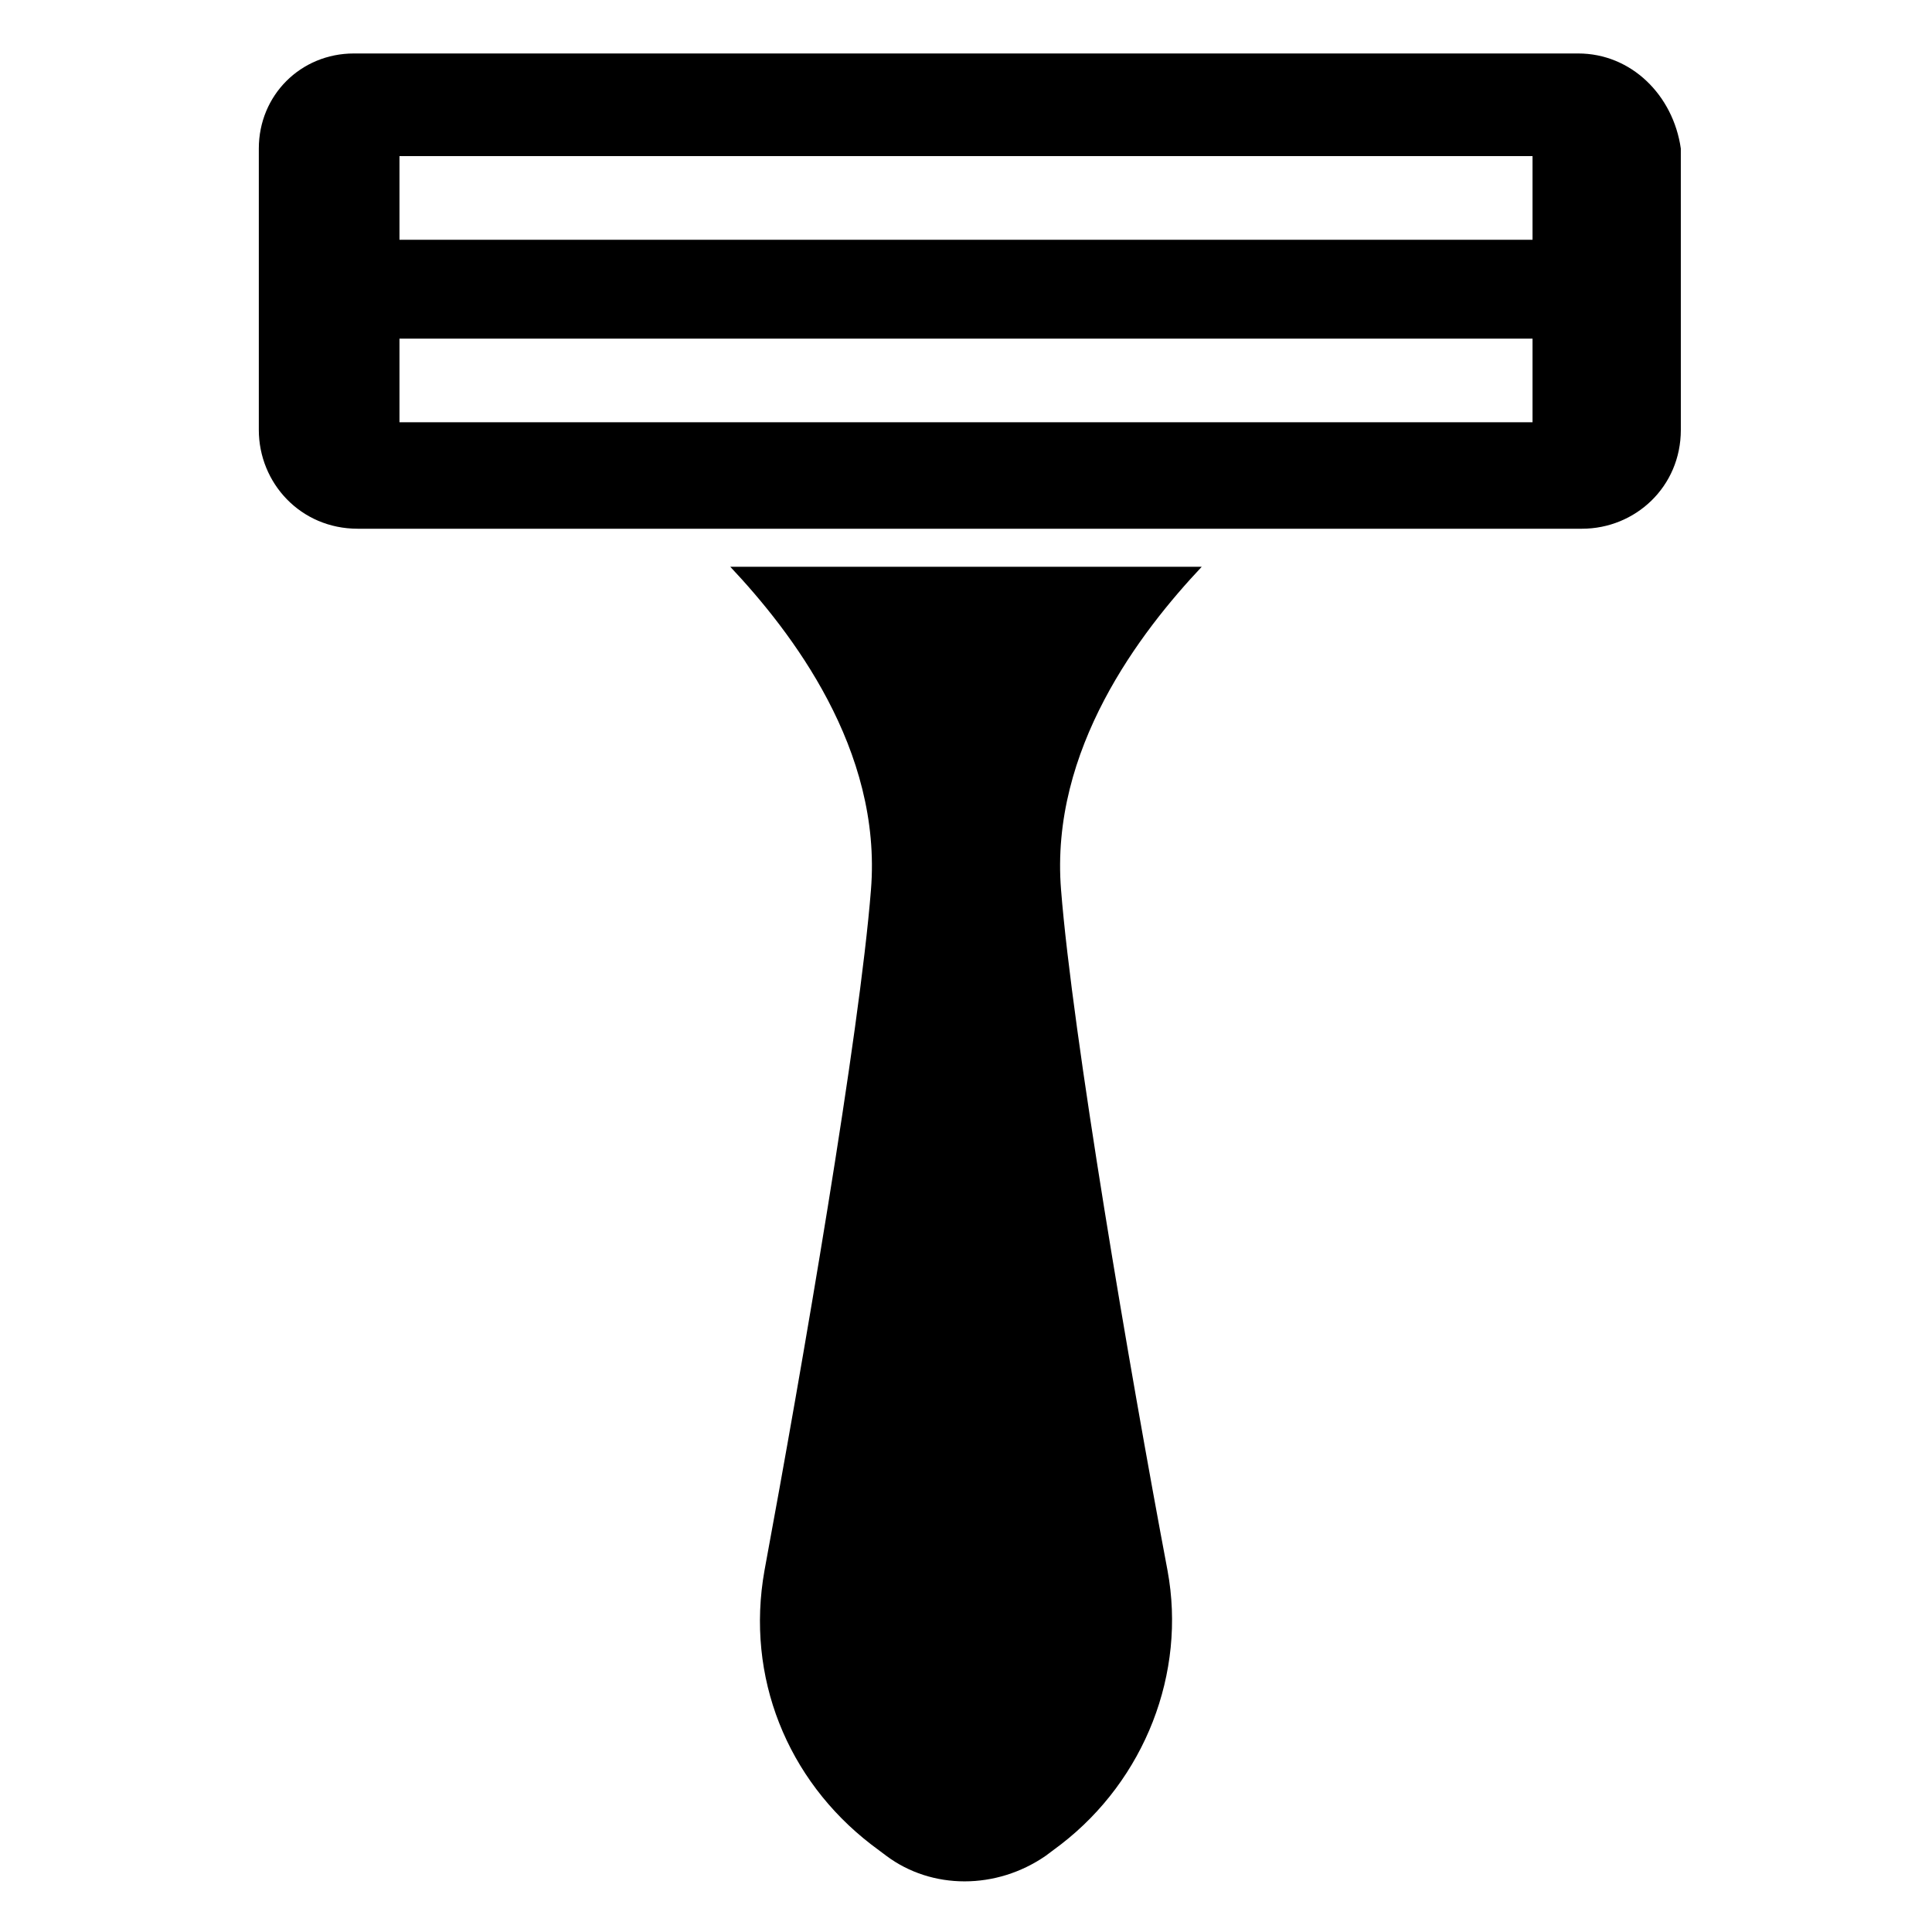 <?xml version="1.0" encoding="UTF-8"?>
<!-- Uploaded to: ICON Repo, www.iconrepo.com, Generator: ICON Repo Mixer Tools -->
<svg fill="#000000" width="800px" height="800px" version="1.1" viewBox="144 144 512 512" xmlns="http://www.w3.org/2000/svg">
 <g>
  <path d="m337.53 294.2c16.121 17.129 40.305 48.367 37.281 85.648-3.023 38.289-18.137 125.95-28.215 180.36-5.039 28.215 6.047 55.418 28.215 72.547l4.031 3.023c12.09 9.07 29.223 9.07 42.32 0l4.031-3.023c22.168-17.129 33.25-45.344 28.215-72.547-10.078-53.402-25.191-142.07-28.215-180.36-3.023-37.281 21.16-68.52 37.281-85.648z"/>
  <path d="m562.23 158.17h-324.45c-14.109 0-25.191 11.082-25.191 25.188v74.562c0 14.105 11.082 26.199 26.199 26.199h324.45c14.105 0 26.199-11.082 26.199-26.199l-0.004-74.562c-2.016-14.105-13.098-25.188-27.203-25.188zm-12.094 97.738h-300.27v-22.168h300.27zm0-48.367h-300.27v-22.168h300.27z"/>
 </g>
</svg>
